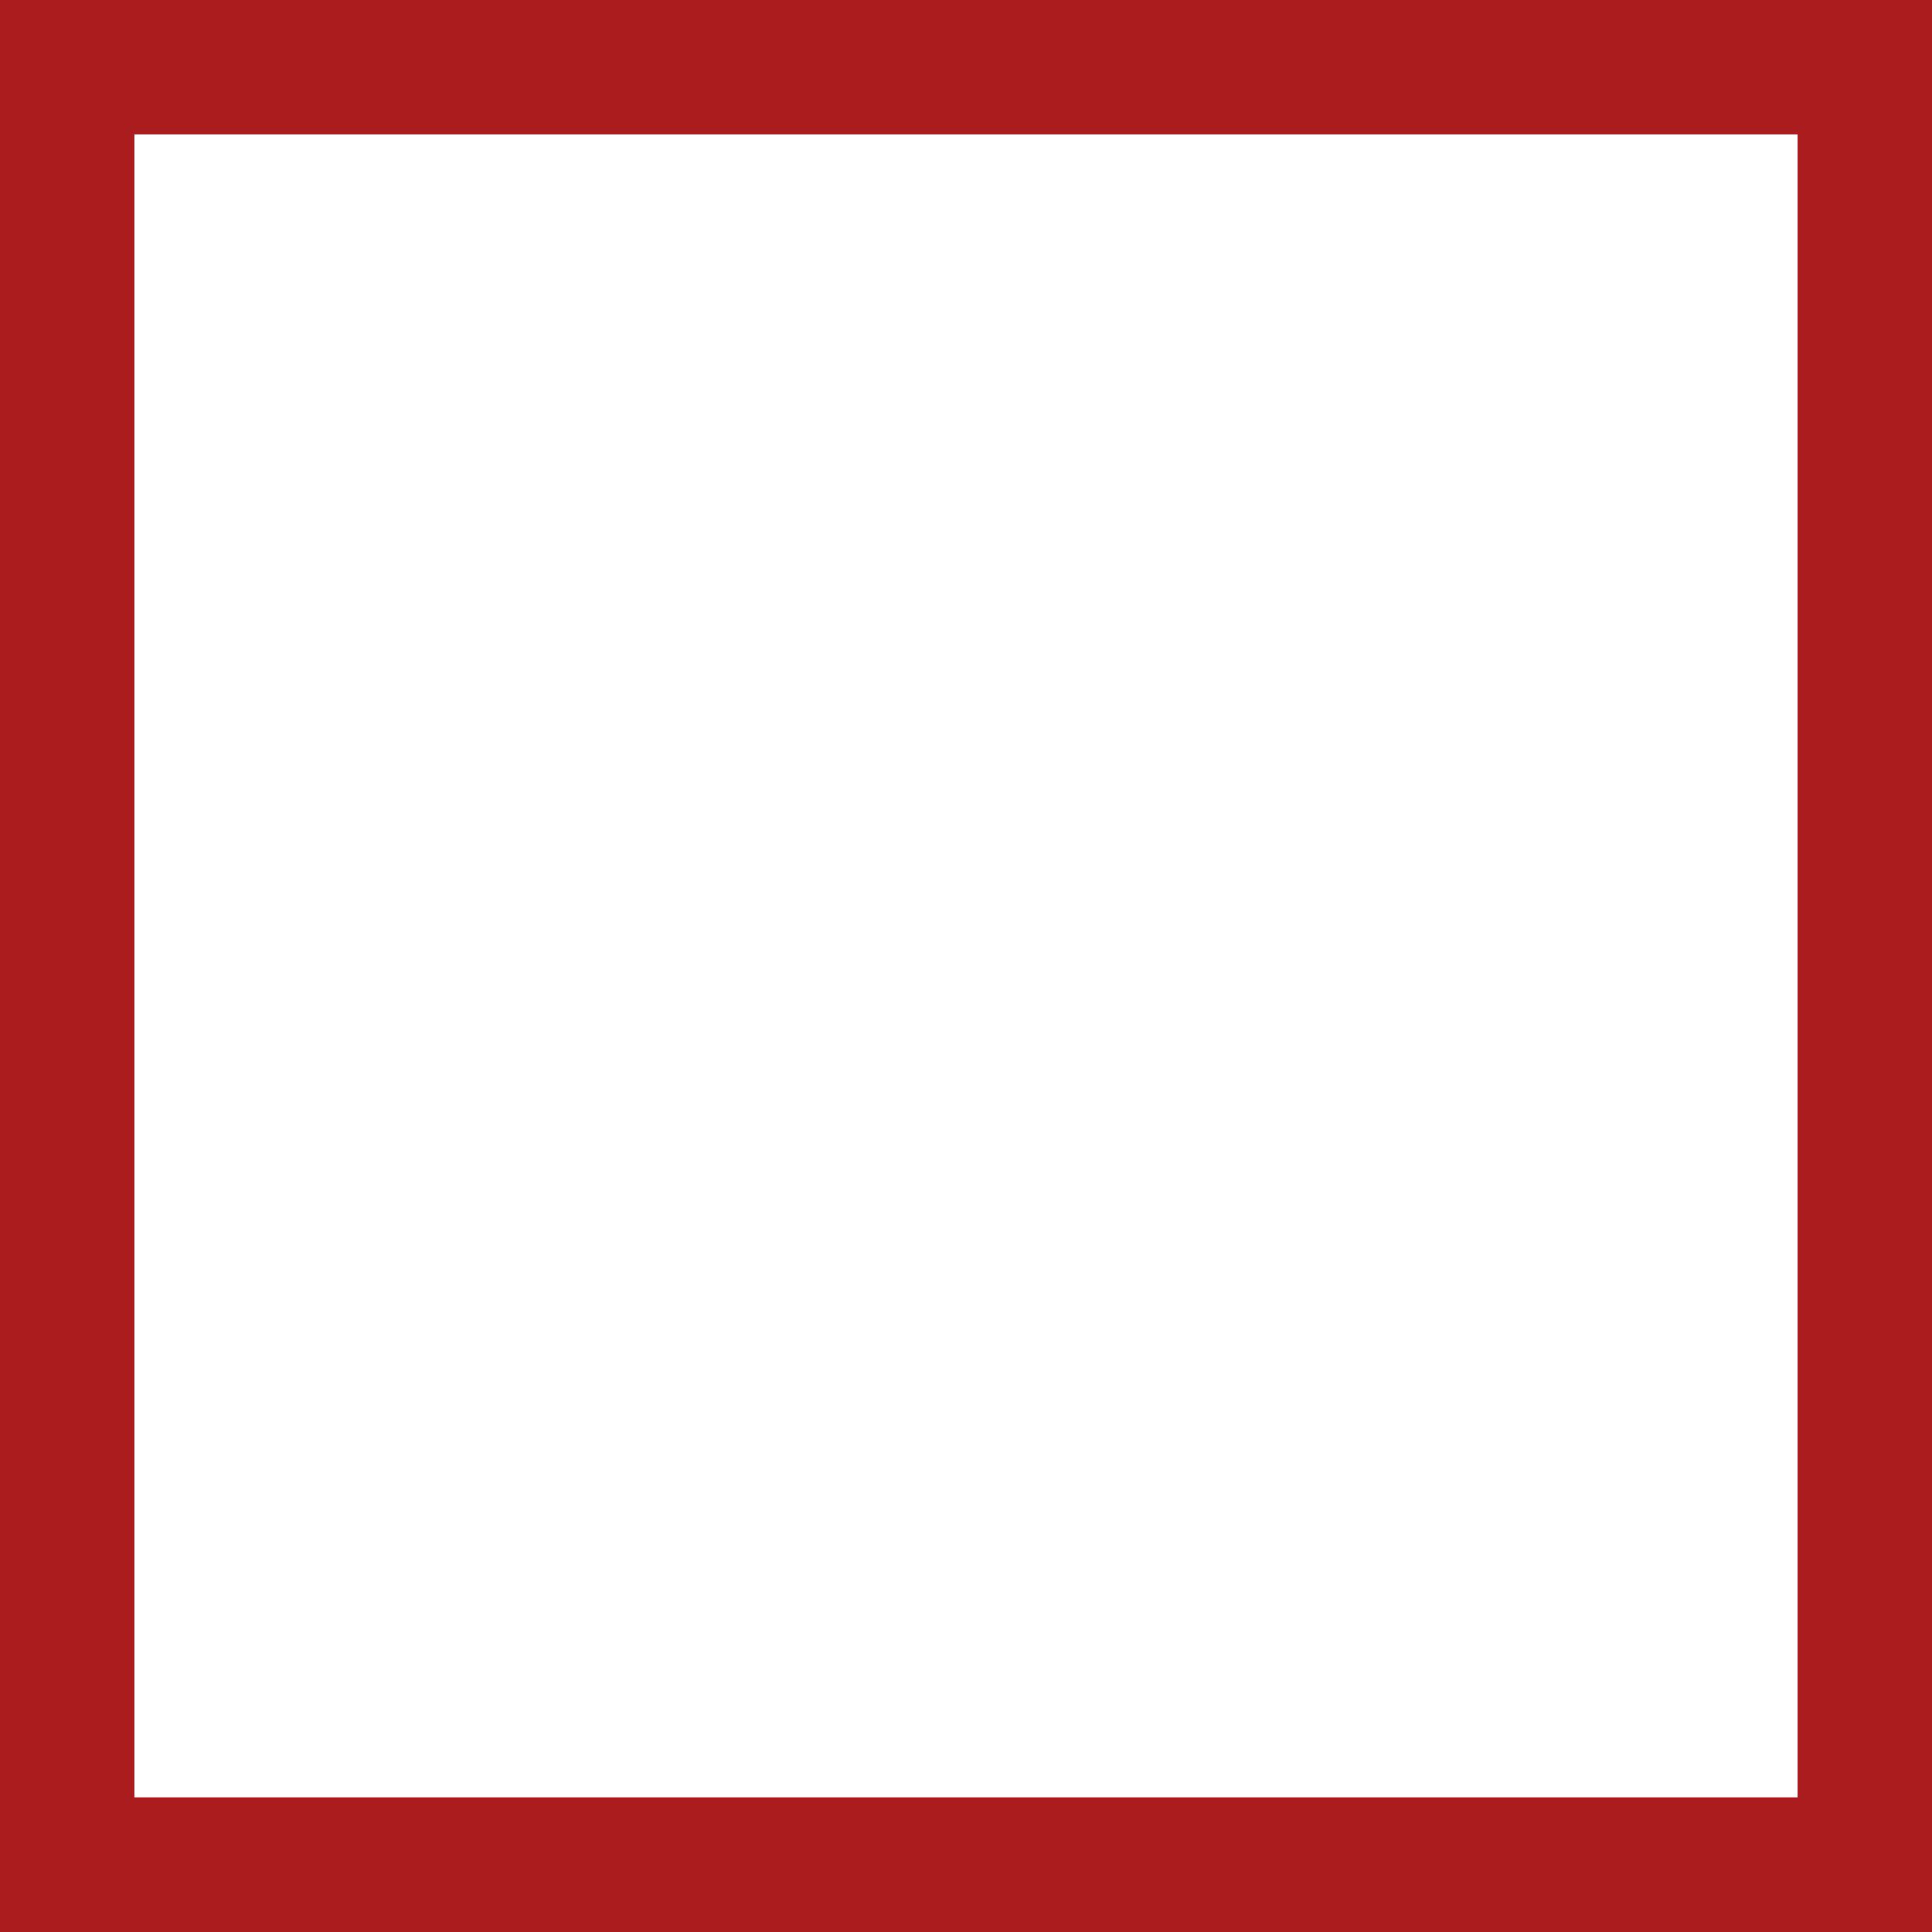 <svg width="16" height="16" viewBox="0 0 16 16" fill="none" xmlns="http://www.w3.org/2000/svg">
<path d="M0 -1.52588e-05V16H16V-1.52588e-05H0ZM14.887 14.885H1.113V1.113H14.887V14.885Z" fill="#AB1C1E"/>
</svg>
